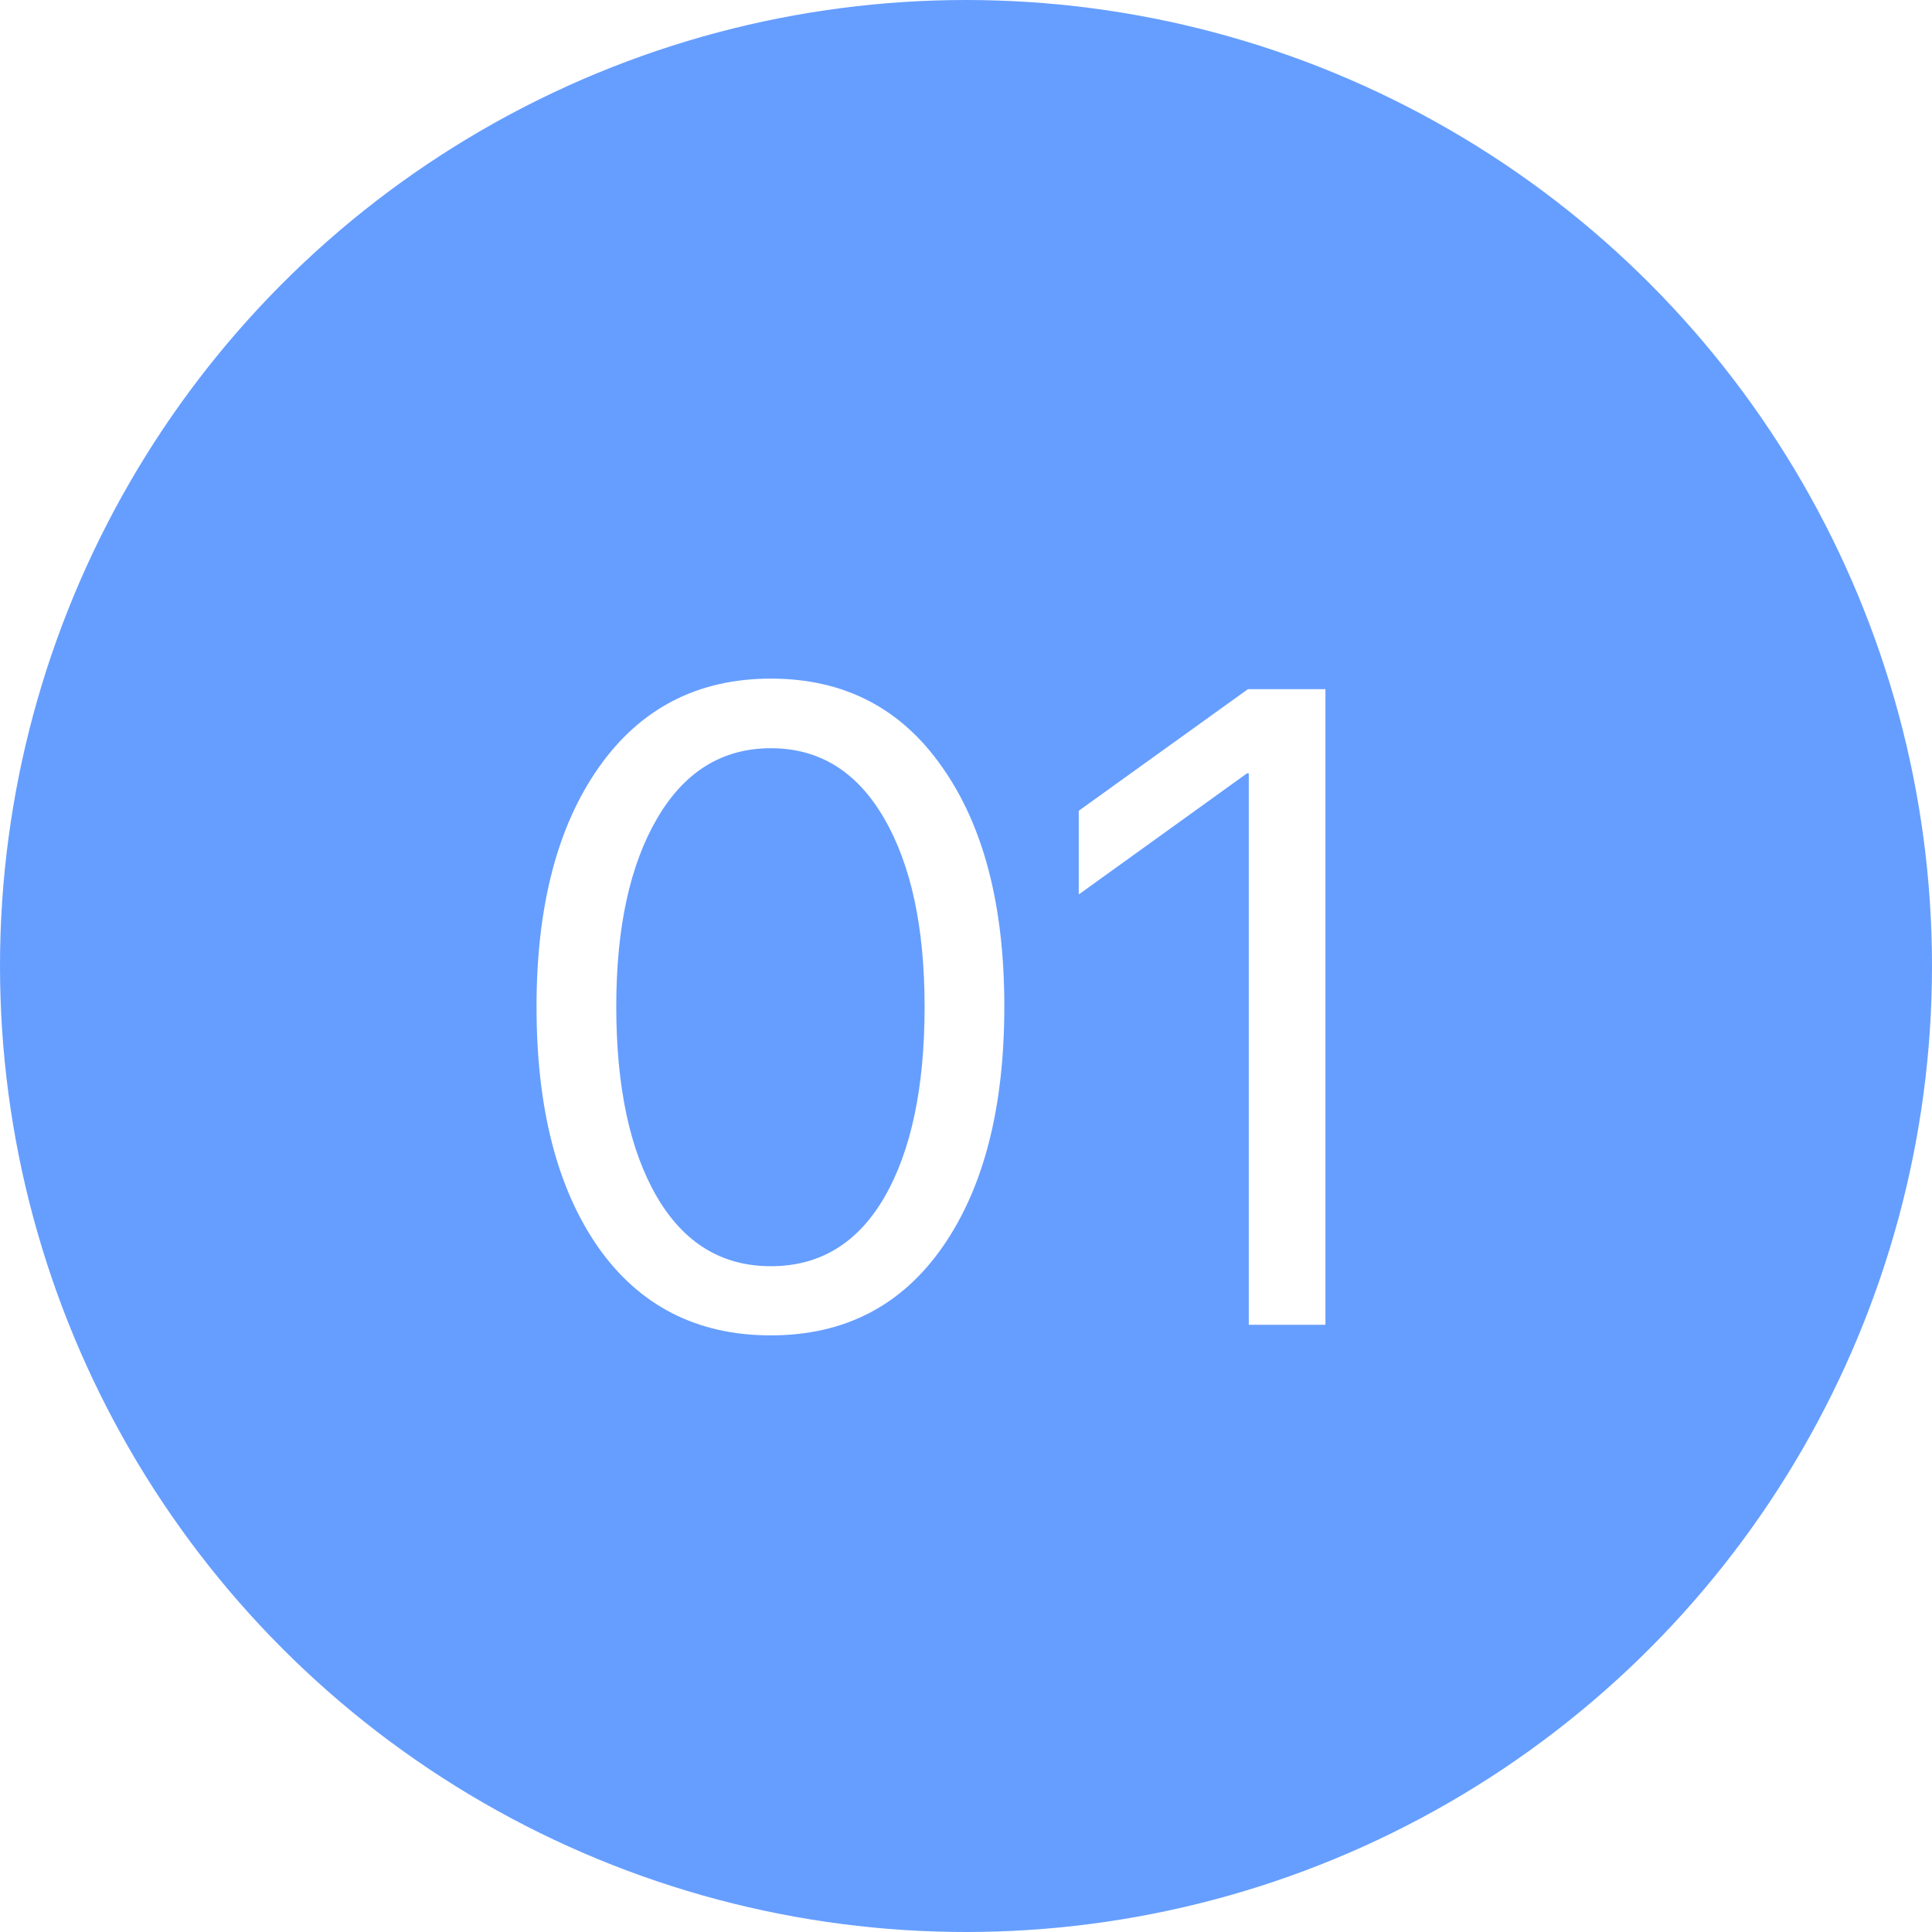 <?xml version="1.0" encoding="UTF-8"?> <svg xmlns="http://www.w3.org/2000/svg" width="140" height="140" viewBox="0 0 140 140" fill="none"> <g filter="url(#filter0_ii_110_841)"> <circle cx="70" cy="70" r="70" fill="#669EFF"></circle> </g> <path d="M55.86 96.766C50.519 96.766 46.348 94.638 43.348 90.382C40.369 86.105 38.879 80.296 38.879 72.955C38.879 65.677 40.38 59.9 43.38 55.623C46.401 51.325 50.562 49.175 55.86 49.175C61.158 49.175 65.297 51.314 68.276 55.591C71.277 59.847 72.777 65.624 72.777 72.923C72.777 80.264 71.287 86.073 68.308 90.35C65.329 94.627 61.18 96.766 55.86 96.766ZM47.593 86.712C49.551 90.074 52.306 91.755 55.86 91.755C59.414 91.755 62.159 90.084 64.095 86.744C66.031 83.382 67 78.785 67 72.955C67 67.209 66.021 62.656 64.063 59.294C62.105 55.91 59.371 54.219 55.86 54.219C52.349 54.219 49.604 55.91 47.625 59.294C45.646 62.677 44.657 67.22 44.657 72.923C44.657 78.753 45.636 83.35 47.593 86.712ZM90.492 96V56.038H90.364L78.171 64.816V58.751L90.428 49.941H96.046V96H90.492Z" fill="white"></path> <defs> <filter id="filter0_ii_110_841" x="0" y="-13.074" width="140" height="166.148" filterUnits="userSpaceOnUse" color-interpolation-filters="sRGB"> <feFlood flood-opacity="0" result="BackgroundImageFix"></feFlood> <feBlend mode="normal" in="SourceGraphic" in2="BackgroundImageFix" result="shape"></feBlend> <feColorMatrix in="SourceAlpha" type="matrix" values="0 0 0 0 0 0 0 0 0 0 0 0 0 0 0 0 0 0 127 0" result="hardAlpha"></feColorMatrix> <feOffset dy="3.268"></feOffset> <feGaussianBlur stdDeviation="1.634"></feGaussianBlur> <feComposite in2="hardAlpha" operator="arithmetic" k2="-1" k3="1"></feComposite> <feColorMatrix type="matrix" values="0 0 0 0 1 0 0 0 0 1 0 0 0 0 1 0 0 0 0.1 0"></feColorMatrix> <feBlend mode="normal" in2="shape" result="effect1_innerShadow_110_841"></feBlend> <feColorMatrix in="SourceAlpha" type="matrix" values="0 0 0 0 0 0 0 0 0 0 0 0 0 0 0 0 0 0 127 0" result="hardAlpha"></feColorMatrix> <feOffset dy="-3.268"></feOffset> <feGaussianBlur stdDeviation="1.634"></feGaussianBlur> <feComposite in2="hardAlpha" operator="arithmetic" k2="-1" k3="1"></feComposite> <feColorMatrix type="matrix" values="0 0 0 0 0 0 0 0 0 0 0 0 0 0 0 0 0 0 0.1 0"></feColorMatrix> <feBlend mode="normal" in2="effect1_innerShadow_110_841" result="effect2_innerShadow_110_841"></feBlend> </filter> </defs> </svg> 
